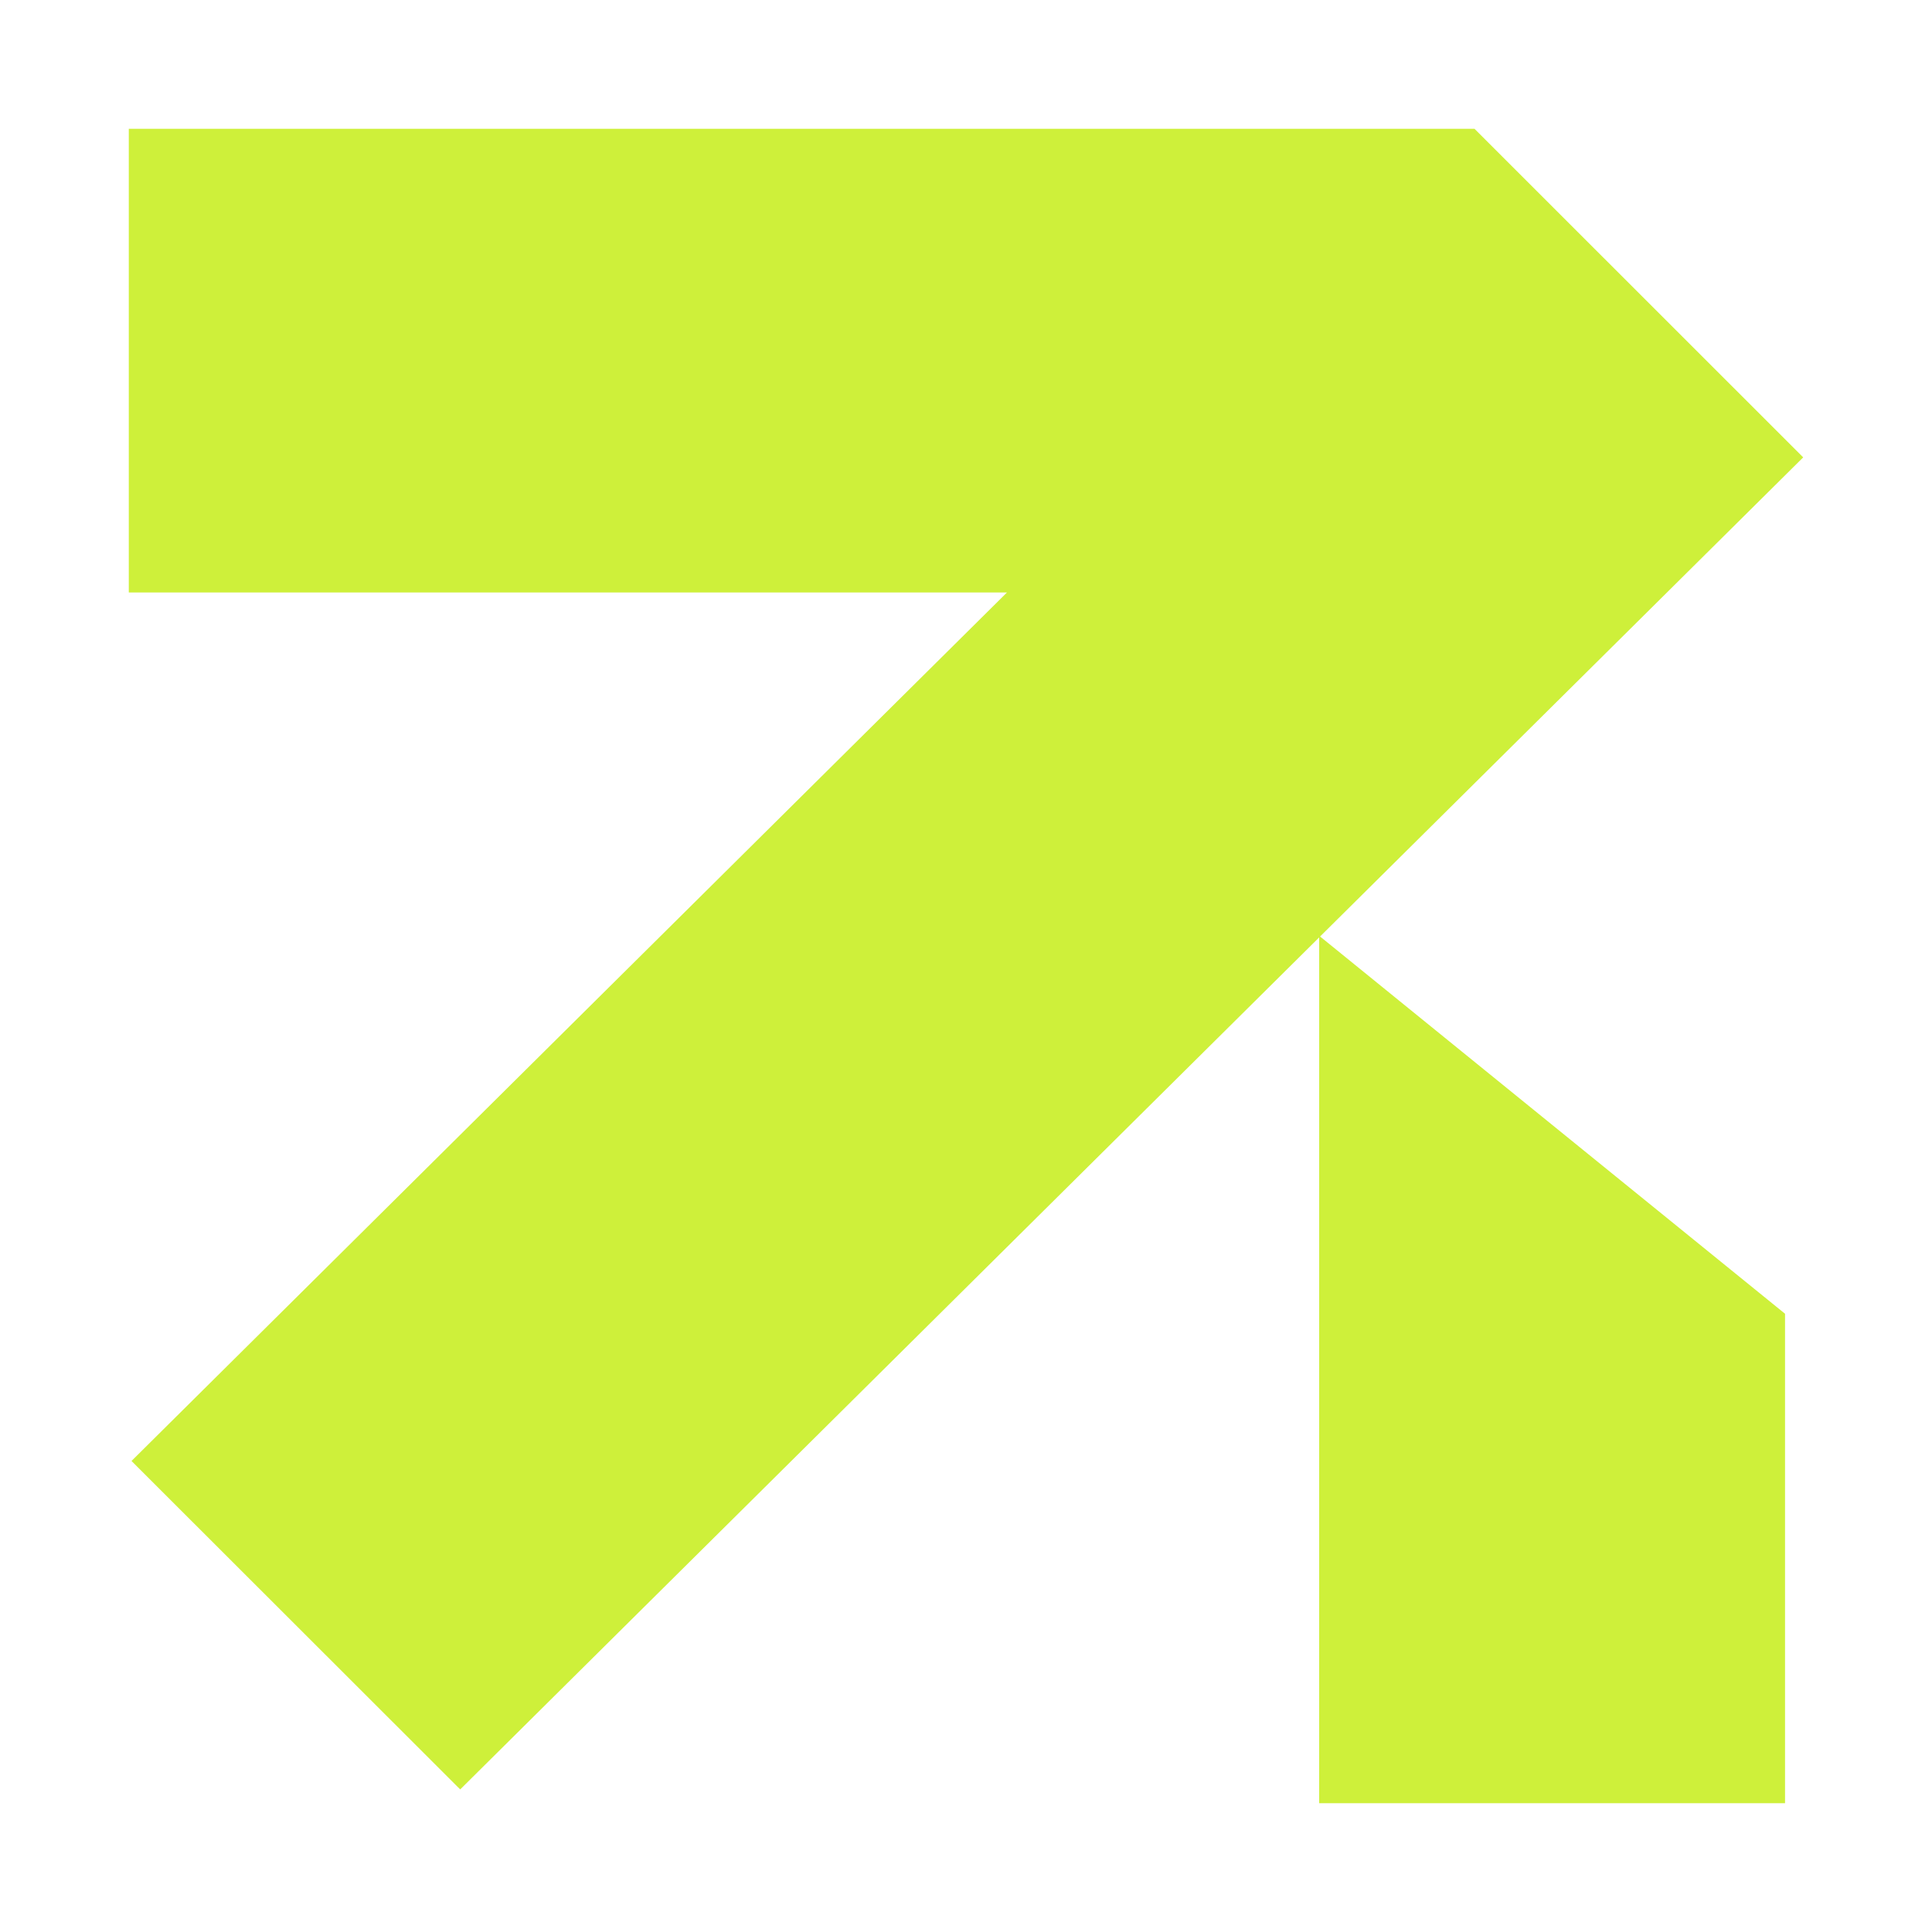 <?xml version="1.0" encoding="UTF-8"?> <svg xmlns="http://www.w3.org/2000/svg" viewBox="5790.039 5331.585 15 15" data-guides="{&quot;vertical&quot;:[],&quot;horizontal&quot;:[]}"><path fill="#CEF03A" stroke="none" fill-opacity="1" stroke-width="1" stroke-opacity="1" font-size-adjust="none" id="tSvgd661d79d08" title="Path 2" d="M 5791.039 5332.585 C 5794.522 5332.585 5798.004 5332.585 5801.487 5332.585C 5802.337 5333.435 5803.188 5334.286 5804.039 5335.136C 5802.789 5336.376 5801.539 5337.616 5800.288 5338.856C 5801.491 5339.832 5802.694 5340.809 5803.898 5341.785C 5803.898 5343.052 5803.898 5344.319 5803.898 5345.585C 5802.692 5345.585 5801.487 5345.585 5800.281 5345.585C 5800.281 5343.345 5800.281 5341.104 5800.281 5338.863C 5798.058 5341.068 5795.835 5343.273 5793.612 5345.478C 5792.761 5344.628 5791.91 5343.778 5791.06 5342.928C 5793.325 5340.68 5795.591 5338.433 5797.857 5336.185C 5795.584 5336.185 5793.312 5336.185 5791.039 5336.185C 5791.039 5334.985 5791.039 5333.785 5791.039 5332.585Z"></path><defs></defs></svg> 